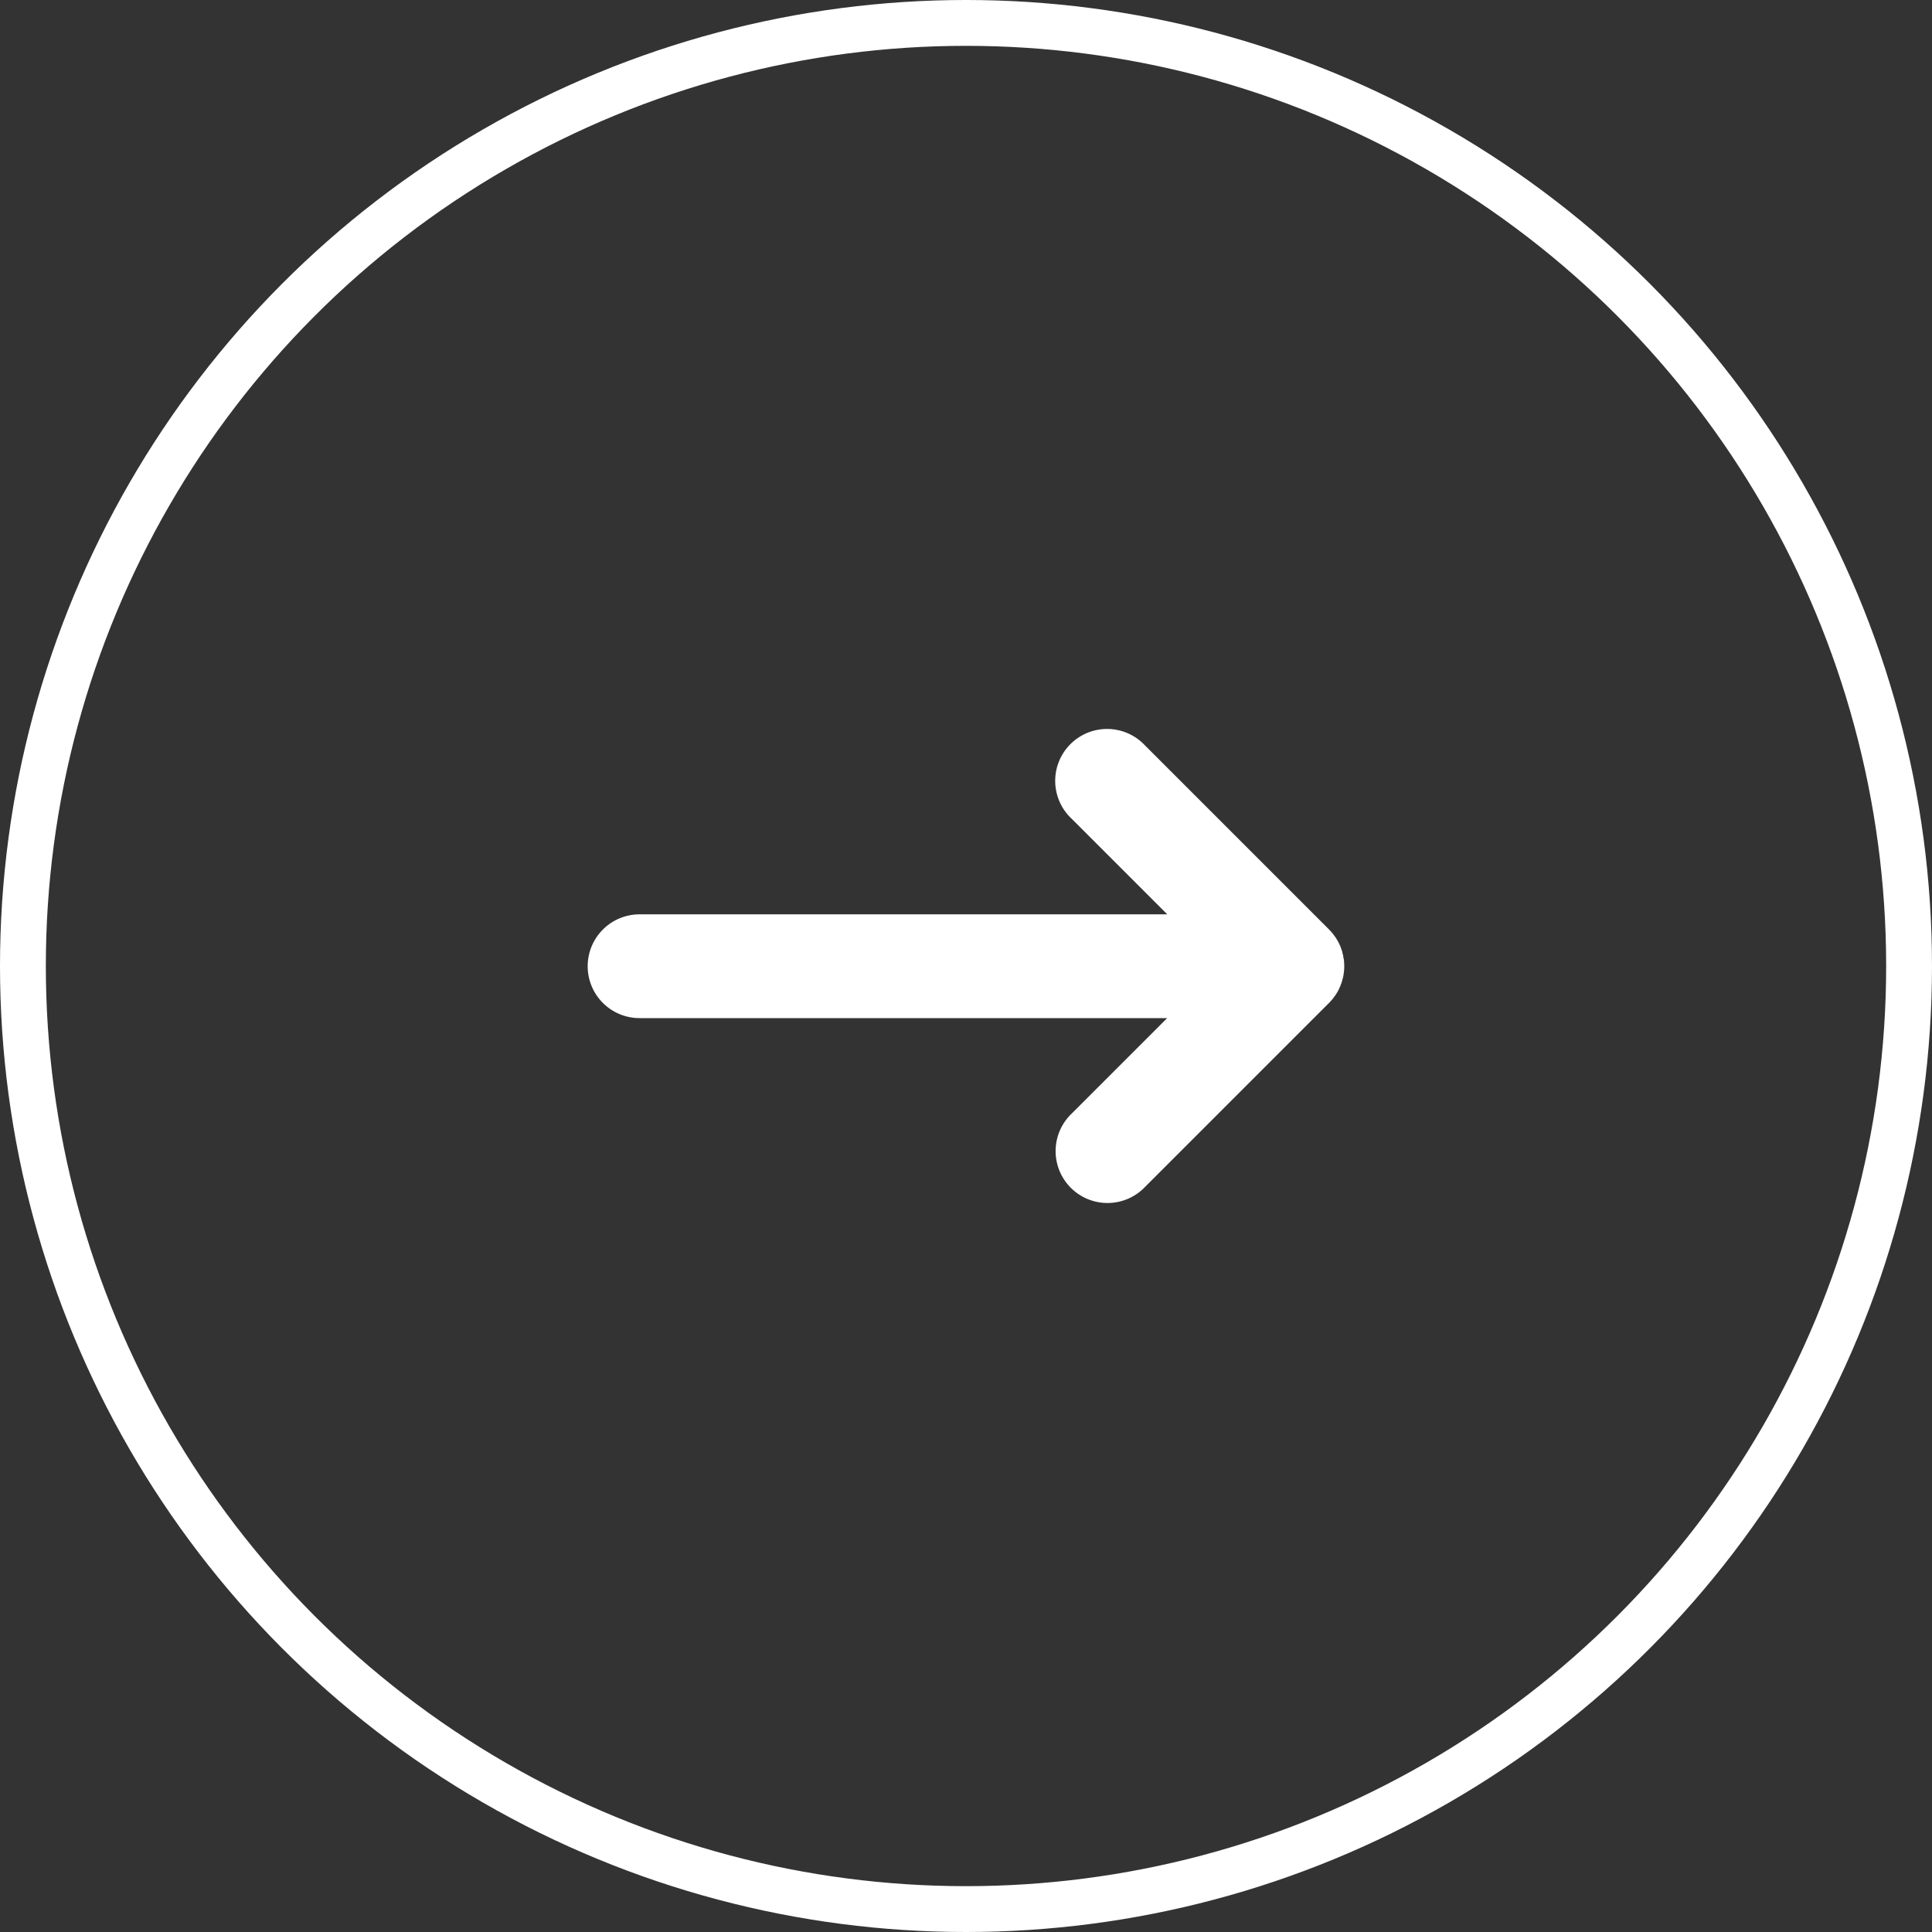 <svg xmlns="http://www.w3.org/2000/svg" width="42.152" height="42.152" viewBox="0 0 42.152 42.152">
  <rect x="0" y="0" width="42.152" height="42.152" fill="#333333" stroke="none"/>
  <g id="グループ_3481" data-name="グループ 3481" transform="translate(-371.748 -1627.684)">
    <path id="パス_656" data-name="パス 656" d="M300.852,48.367c.011-.014.021-.028.031-.042s.024-.031.035-.047.021-.033.031-.05.018-.029.026-.044.017-.035.025-.053.015-.032.022-.048.012-.035.019-.052.013-.035.018-.053.009-.035.014-.052.01-.037.014-.055.006-.04.009-.061.005-.032.007-.049a1.134,1.134,0,0,0,0-.223c0-.017,0-.034-.007-.051s-.005-.039-.009-.059-.009-.038-.014-.057-.008-.033-.012-.05-.013-.037-.019-.055-.011-.033-.018-.049-.015-.034-.023-.051-.015-.033-.024-.05-.019-.032-.028-.047-.018-.032-.029-.047-.025-.035-.038-.052-.018-.025-.028-.037a1.161,1.161,0,0,0-.081-.089l-.005-.006-4.007-4.007a1.132,1.132,0,1,0-1.6,1.6l2.086,2.086H285.734a1.132,1.132,0,0,0,0,2.264h11.511l-2.075,2.075a1.132,1.132,0,1,0,1.6,1.6l4.007-4.007,0,0c.025-.026.05-.052.072-.08" transform="translate(99.968 1601.116)" fill="#fff" stroke="rgba(0,0,0,0)" stroke-width="1"/>
    <circle id="楕円形_11" data-name="楕円形 11" cx="20.576" cy="20.576" r="20.576" transform="translate(372.248 1628.184)" fill="none" stroke="#fff" stroke-miterlimit="10" stroke-width="1"/>
  </g>
</svg>
